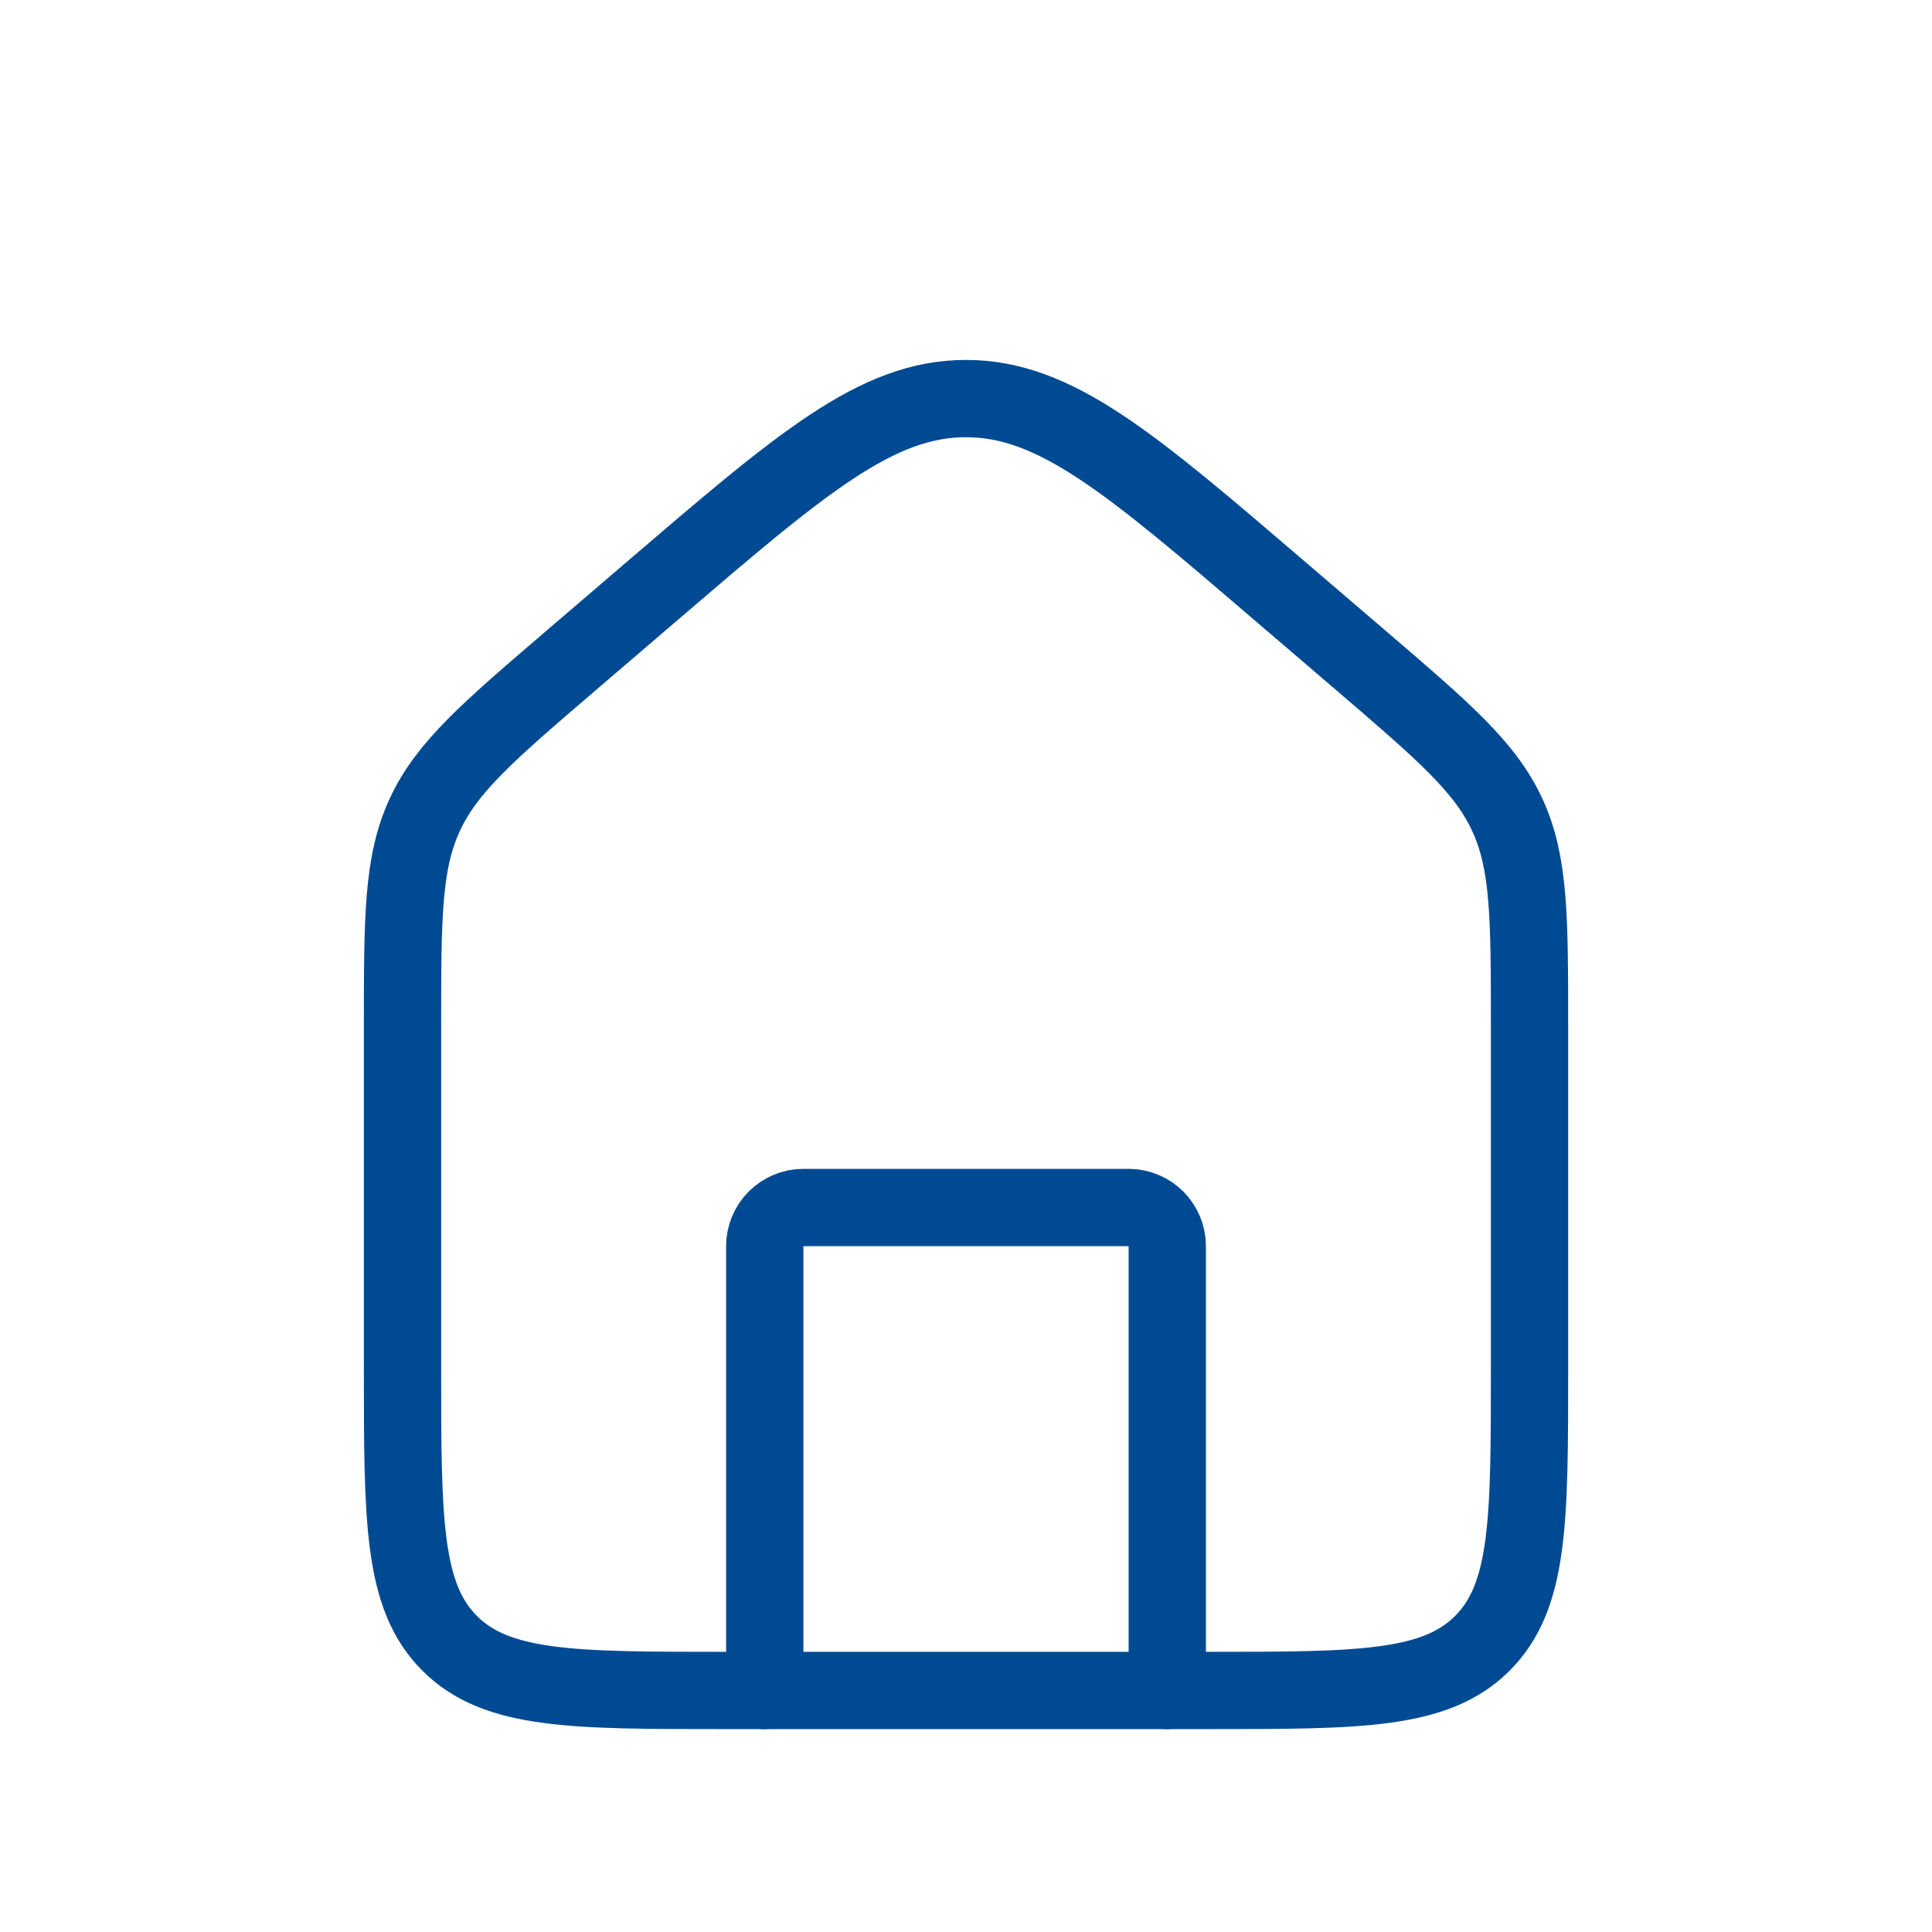 <svg width="50" height="50" viewBox="0 0 50 50" fill="none" xmlns="http://www.w3.org/2000/svg">
<path d="M10.417 26.582C10.417 23.753 10.417 22.339 10.989 21.096C11.561 19.852 12.634 18.932 14.782 17.091L16.865 15.306C20.747 11.978 22.688 10.315 25 10.315C27.312 10.315 29.253 11.978 33.135 15.306L35.219 17.091C37.366 18.932 38.44 19.852 39.012 21.096C39.584 22.339 39.584 23.753 39.584 26.582V35.416C39.584 39.344 39.584 41.309 38.363 42.529C37.143 43.749 35.179 43.749 31.25 43.749H18.75C14.822 43.749 12.858 43.749 11.637 42.529C10.417 41.309 10.417 39.344 10.417 35.416V26.582Z" stroke="#004A93" stroke-width="2"/>
<path d="M30.209 43.75V32.25C30.209 31.698 29.761 31.25 29.209 31.25H20.792C20.24 31.25 19.792 31.698 19.792 32.25V43.75" stroke="#004A93" stroke-width="2" stroke-linecap="round" stroke-linejoin="round"/>
</svg>
